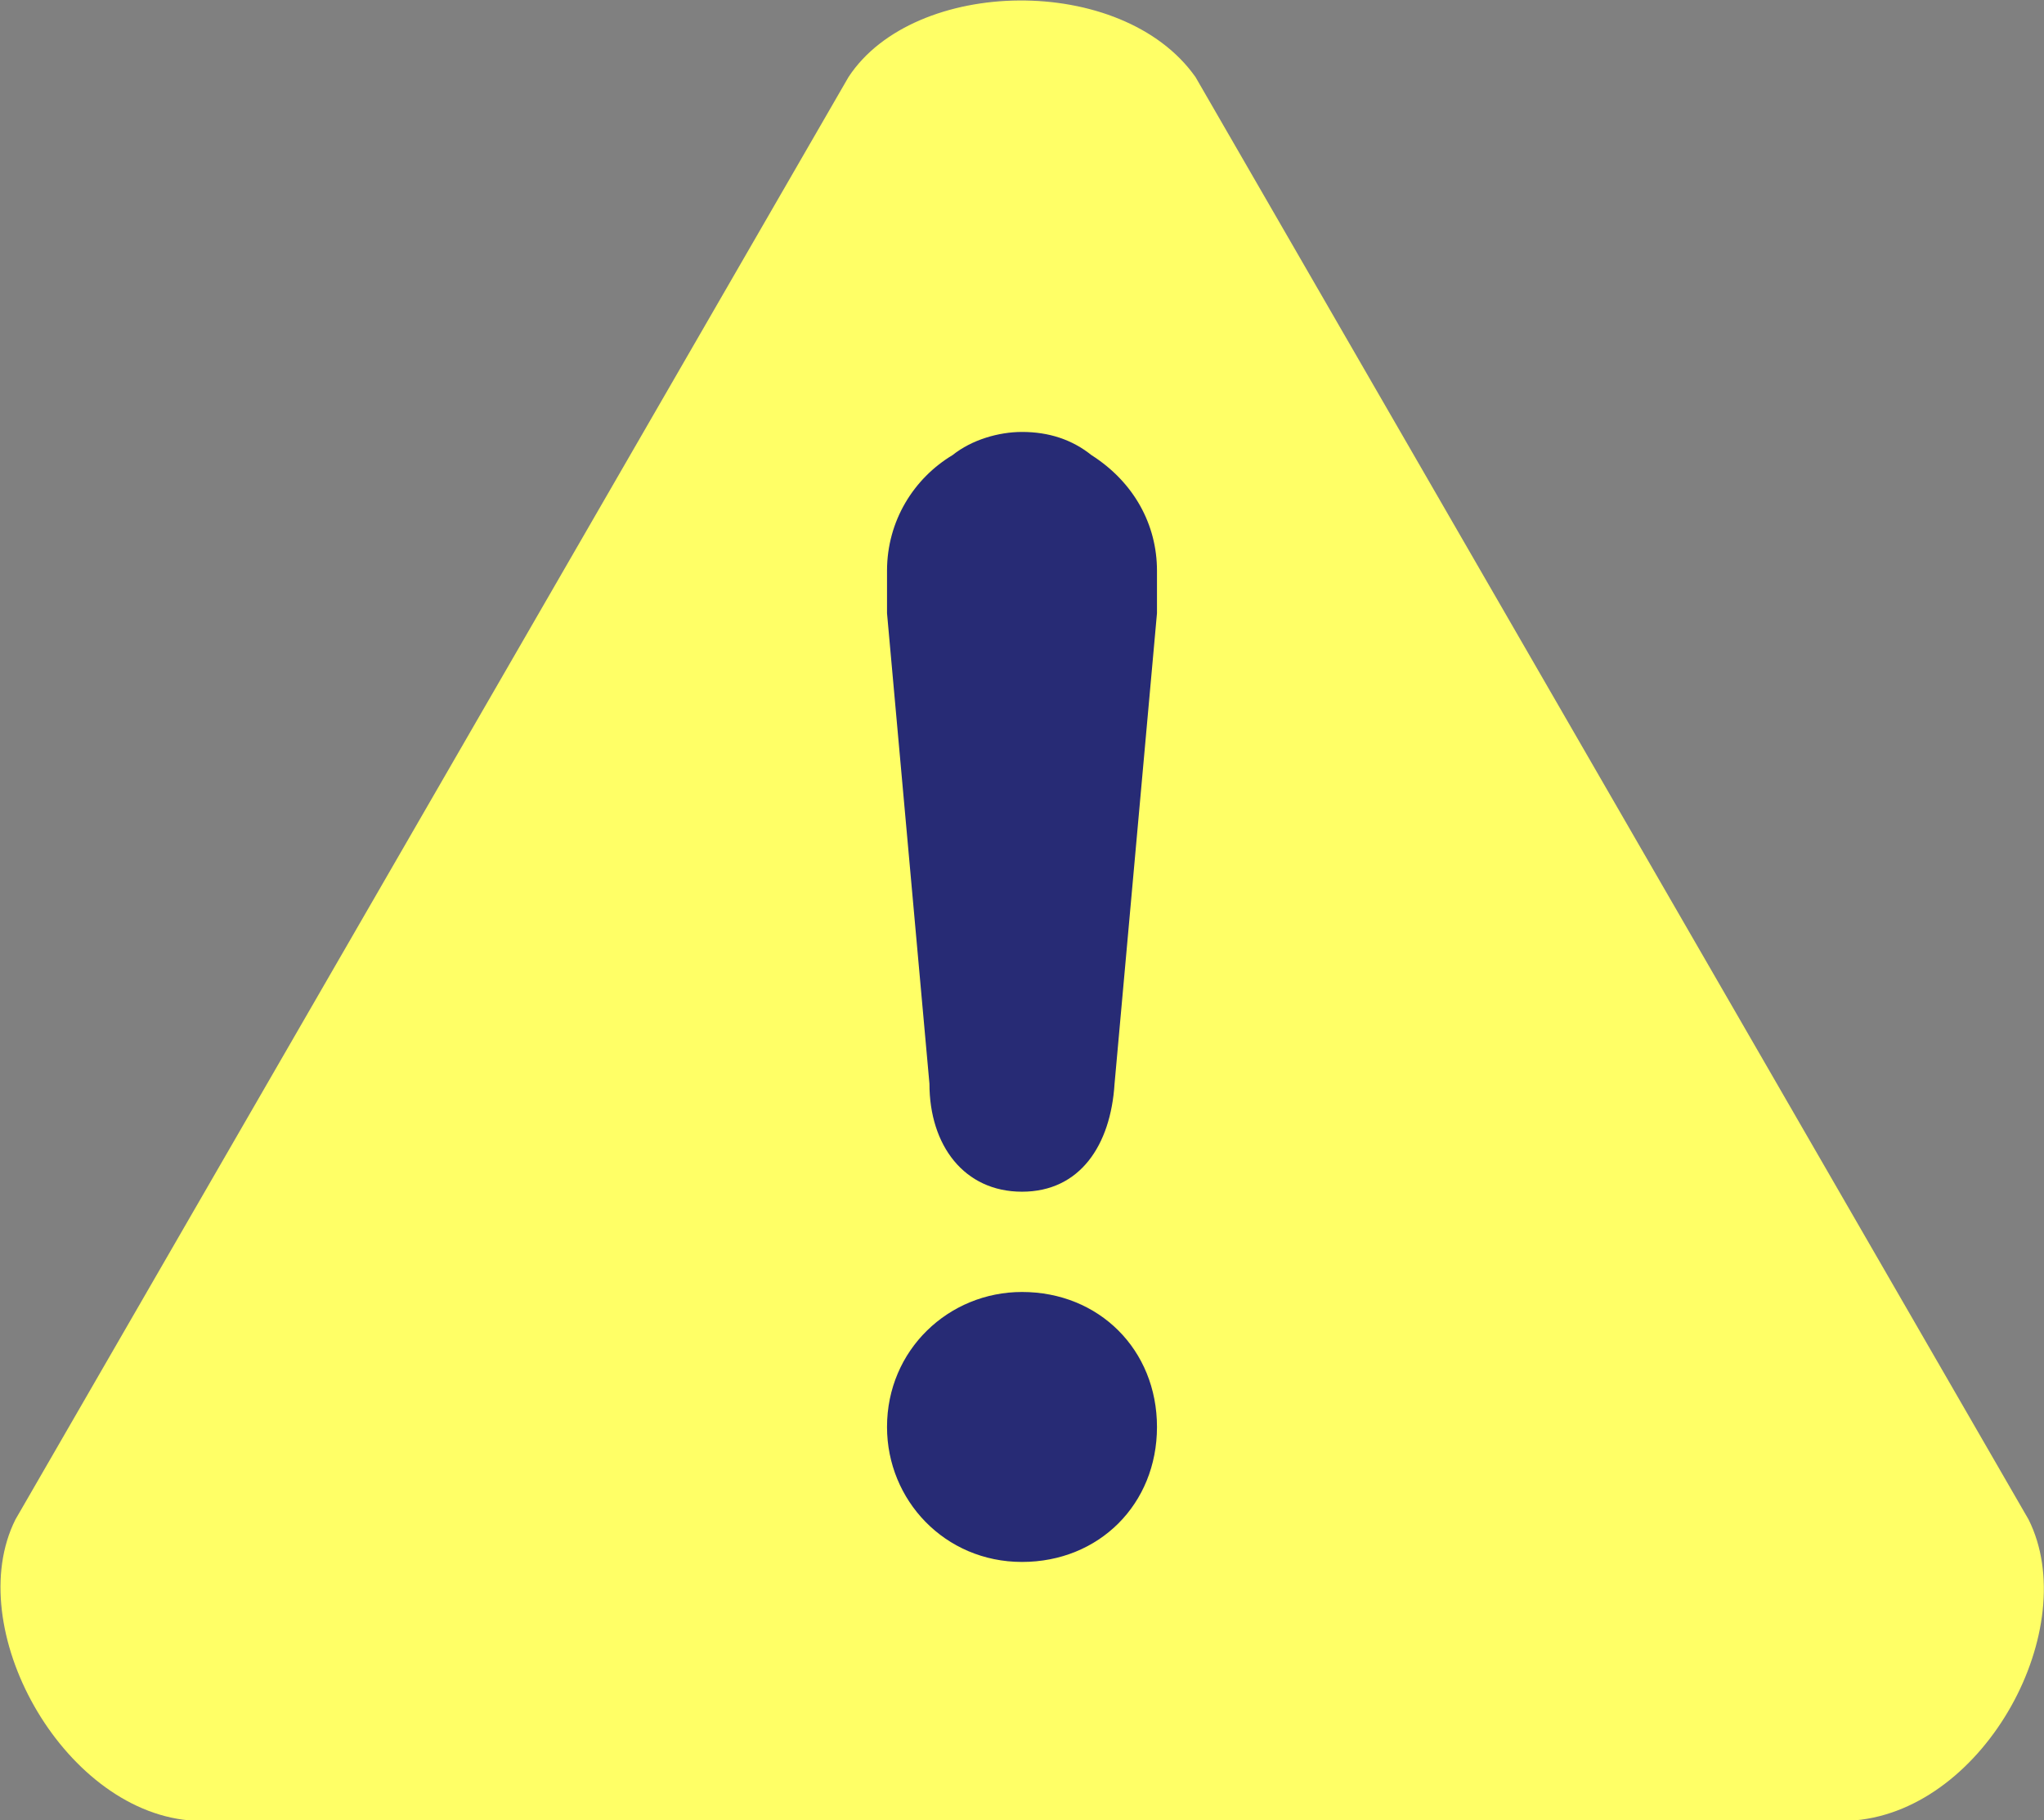 <?xml version="1.0" encoding="UTF-8"?>
<svg id="_レイヤー_1" data-name="レイヤー_1" xmlns="http://www.w3.org/2000/svg" version="1.1" viewBox="0 0 53 47.2">
  <rect x="0" y="0" width="53" height="47.2" fill="#808080" stroke="none"/>
  <!-- Generator: Adobe Illustrator 29.5.1, SVG Export Plug-In . SVG Version: 2.1.0 Build 141)  -->
  <defs>
    <style>
      .st0 {
        fill: #272b75;
      }

      .st0, .st1 {
        fill-rule: evenodd;
      }

      .st1 {
        fill: #ff6;
      }
    </style>
  </defs>
  <path id="_パス_535" data-name="パス_535" class="st1" d="M31,2c-1.9-2.7-7.3-2.6-9,0L.4,39.4c-1.4,2.8,1.2,7.5,4.5,7.8h43.2c3.4-.3,5.9-5,4.5-7.8L31,2Z"/>
  <path id="_パス_536" data-name="パス_536" class="st0" d="M23,37c0,1.9,1.5,3.5,3.5,3.5s3.5-1.5,3.5-3.5-1.5-3.5-3.5-3.5h0c-1.9,0-3.5,1.5-3.5,3.5M26.5,11.2c-.6,0-1.3.2-1.8.6-1,.6-1.7,1.7-1.7,3,0,0,0,.8,0,1.1l1.1,12.2c0,1.6.9,2.8,2.4,2.8s2.3-1.2,2.4-2.8l1.1-12.2c0-.3,0-1.1,0-1.1,0-1.2-.6-2.3-1.7-3-.5-.4-1.1-.6-1.8-.6"/>
</svg>